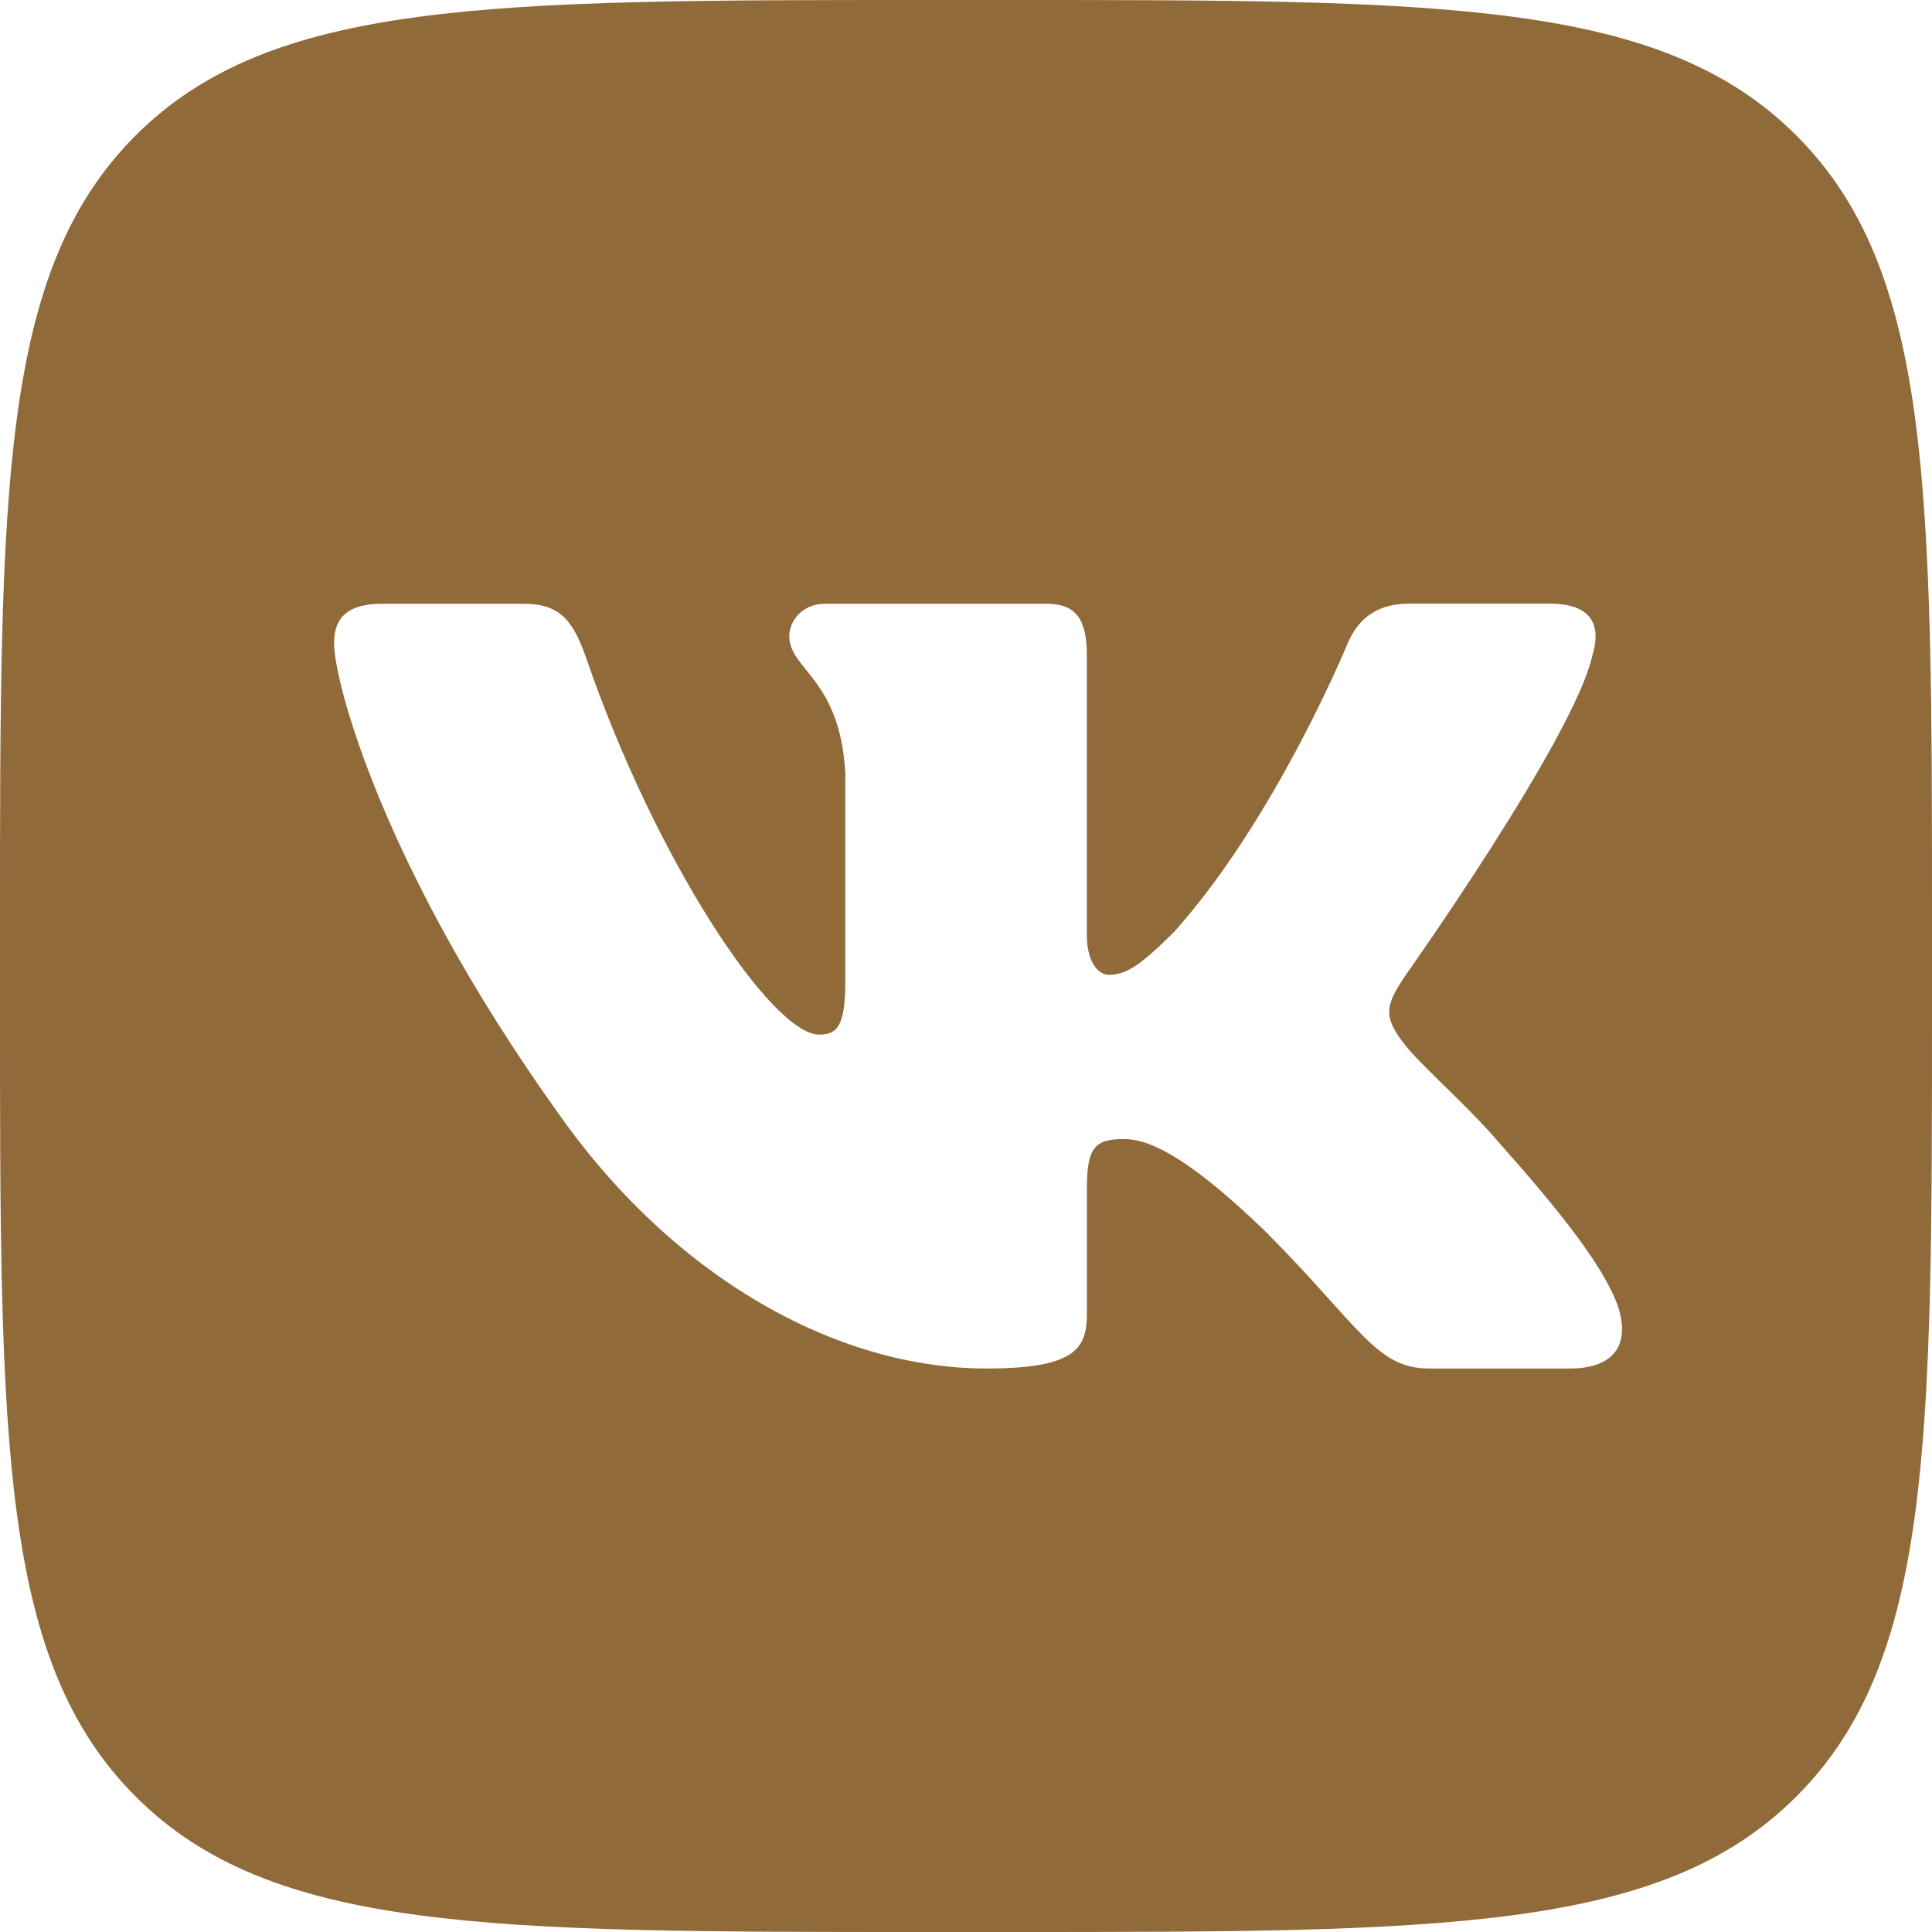 <?xml version="1.0" encoding="UTF-8"?> <svg xmlns="http://www.w3.org/2000/svg" width="512" height="512" viewBox="0 0 512 512" fill="none"><g clip-path="url(#clip0_257_2)"><path d="M476.075 35.925C440.149 0 382.315 0 266.667 0H245.333C129.685 0 71.851 0 35.925 35.925C0 71.851 0 129.685 0 245.333V266.667C0 382.315 0 440.128 35.925 476.075C71.851 512.021 129.685 512 245.333 512H266.667C382.315 512 440.128 512 476.075 476.075C512 440.149 512 382.315 512 266.667V245.333C512 129.685 512 71.851 476.075 35.925ZM416.064 362.667H378.731C364.501 362.667 360.32 351.317 334.997 325.995C312.832 304.64 303.339 301.867 297.813 301.867C290.283 301.867 288.043 304 288.043 314.667V348.139C288.043 357.312 285.12 362.667 261.376 362.667C221.824 362.667 178.347 338.645 147.477 294.357C101.184 229.483 88.533 180.437 88.533 170.56C88.533 165.013 90.667 160 101.333 160H138.688C148.224 160 151.808 164.181 155.392 174.507C173.653 227.691 204.459 274.176 217.109 274.176C221.845 274.176 224.021 271.979 224.021 259.947V204.971C222.635 179.669 209.173 177.579 209.173 168.576C209.173 164.416 212.736 160 218.667 160H277.355C285.269 160 288.021 164.224 288.021 173.717V247.68C288.021 255.573 291.456 258.347 293.824 258.347C298.581 258.347 302.528 255.573 311.232 246.869C338.133 216.811 357.12 170.539 357.12 170.539C359.509 164.992 363.861 159.979 373.376 159.979H410.709C421.995 159.979 424.384 165.781 421.995 173.696C417.237 195.456 371.755 259.52 371.755 259.52C367.787 265.856 366.208 269.013 371.755 276.139C375.723 281.685 388.757 292.757 397.461 303.04C413.504 321.088 425.6 336.299 428.971 346.795C432.085 357.333 426.731 362.667 416.064 362.667Z" fill="#906A39"></path></g><defs><clipPath id="clip0_257_2"><rect width="512" height="512" fill="white"></rect></clipPath></defs></svg> 